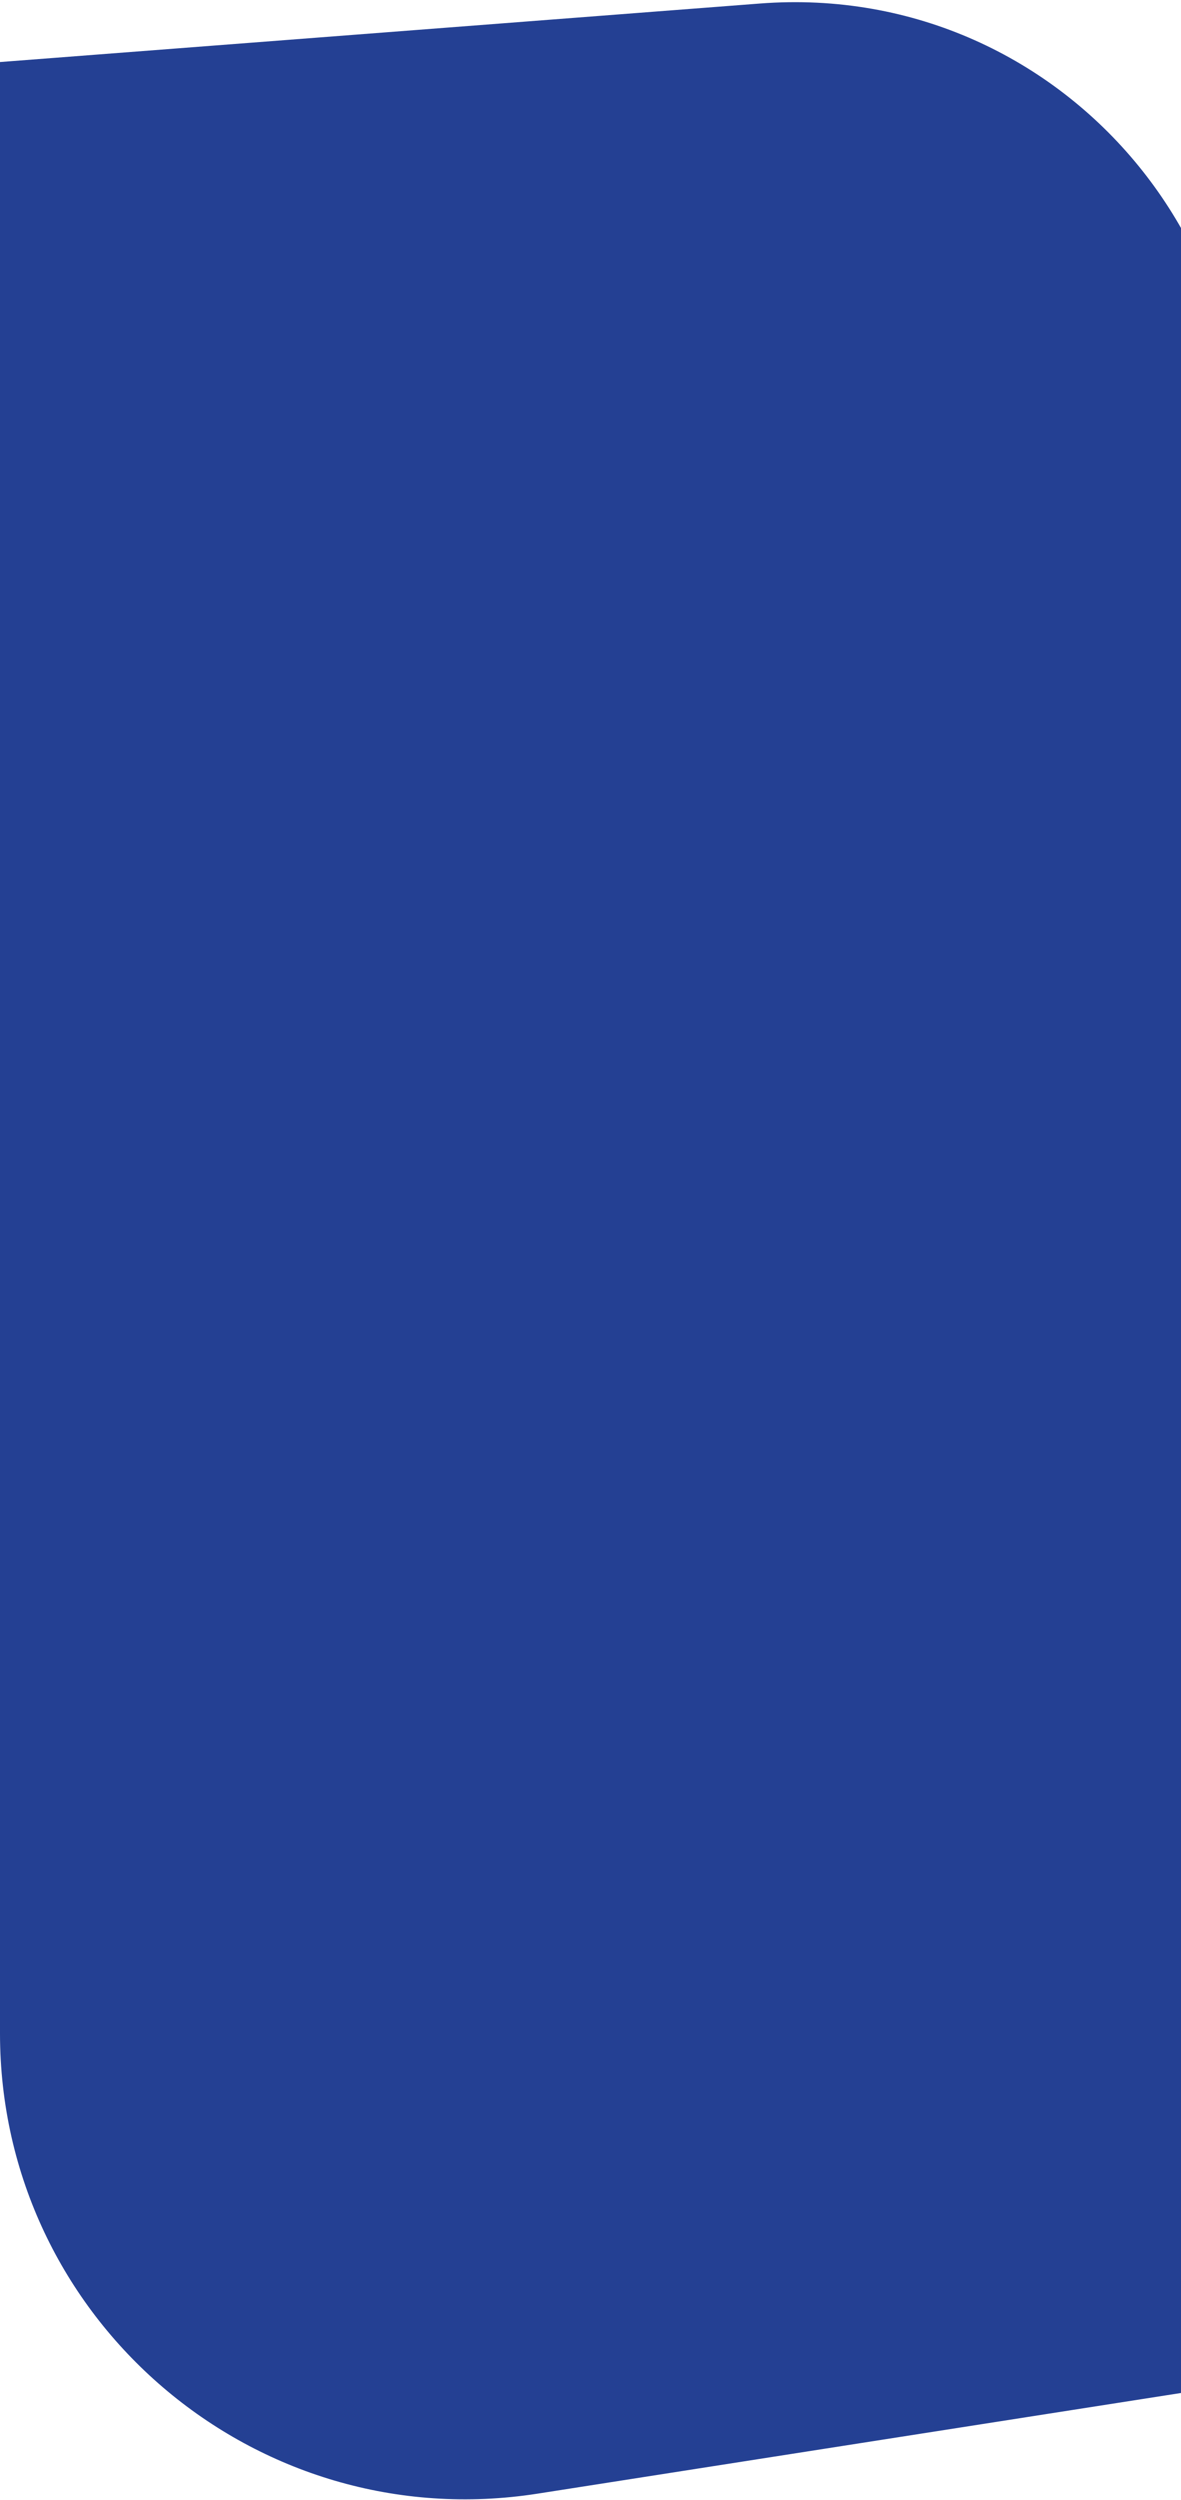 <?xml version="1.0" encoding="UTF-8"?> <svg xmlns="http://www.w3.org/2000/svg" width="440" height="931" viewBox="0 0 440 931" fill="none"><path d="M0 757.255V757.255C0 863.766 95.079 945.13 200.311 928.672L454.958 888.847V212.295V212.295C486.935 101.272 398.283 -7.553 283.087 1.314L0 23.106V757.255Z" fill="#244093"></path></svg> 
